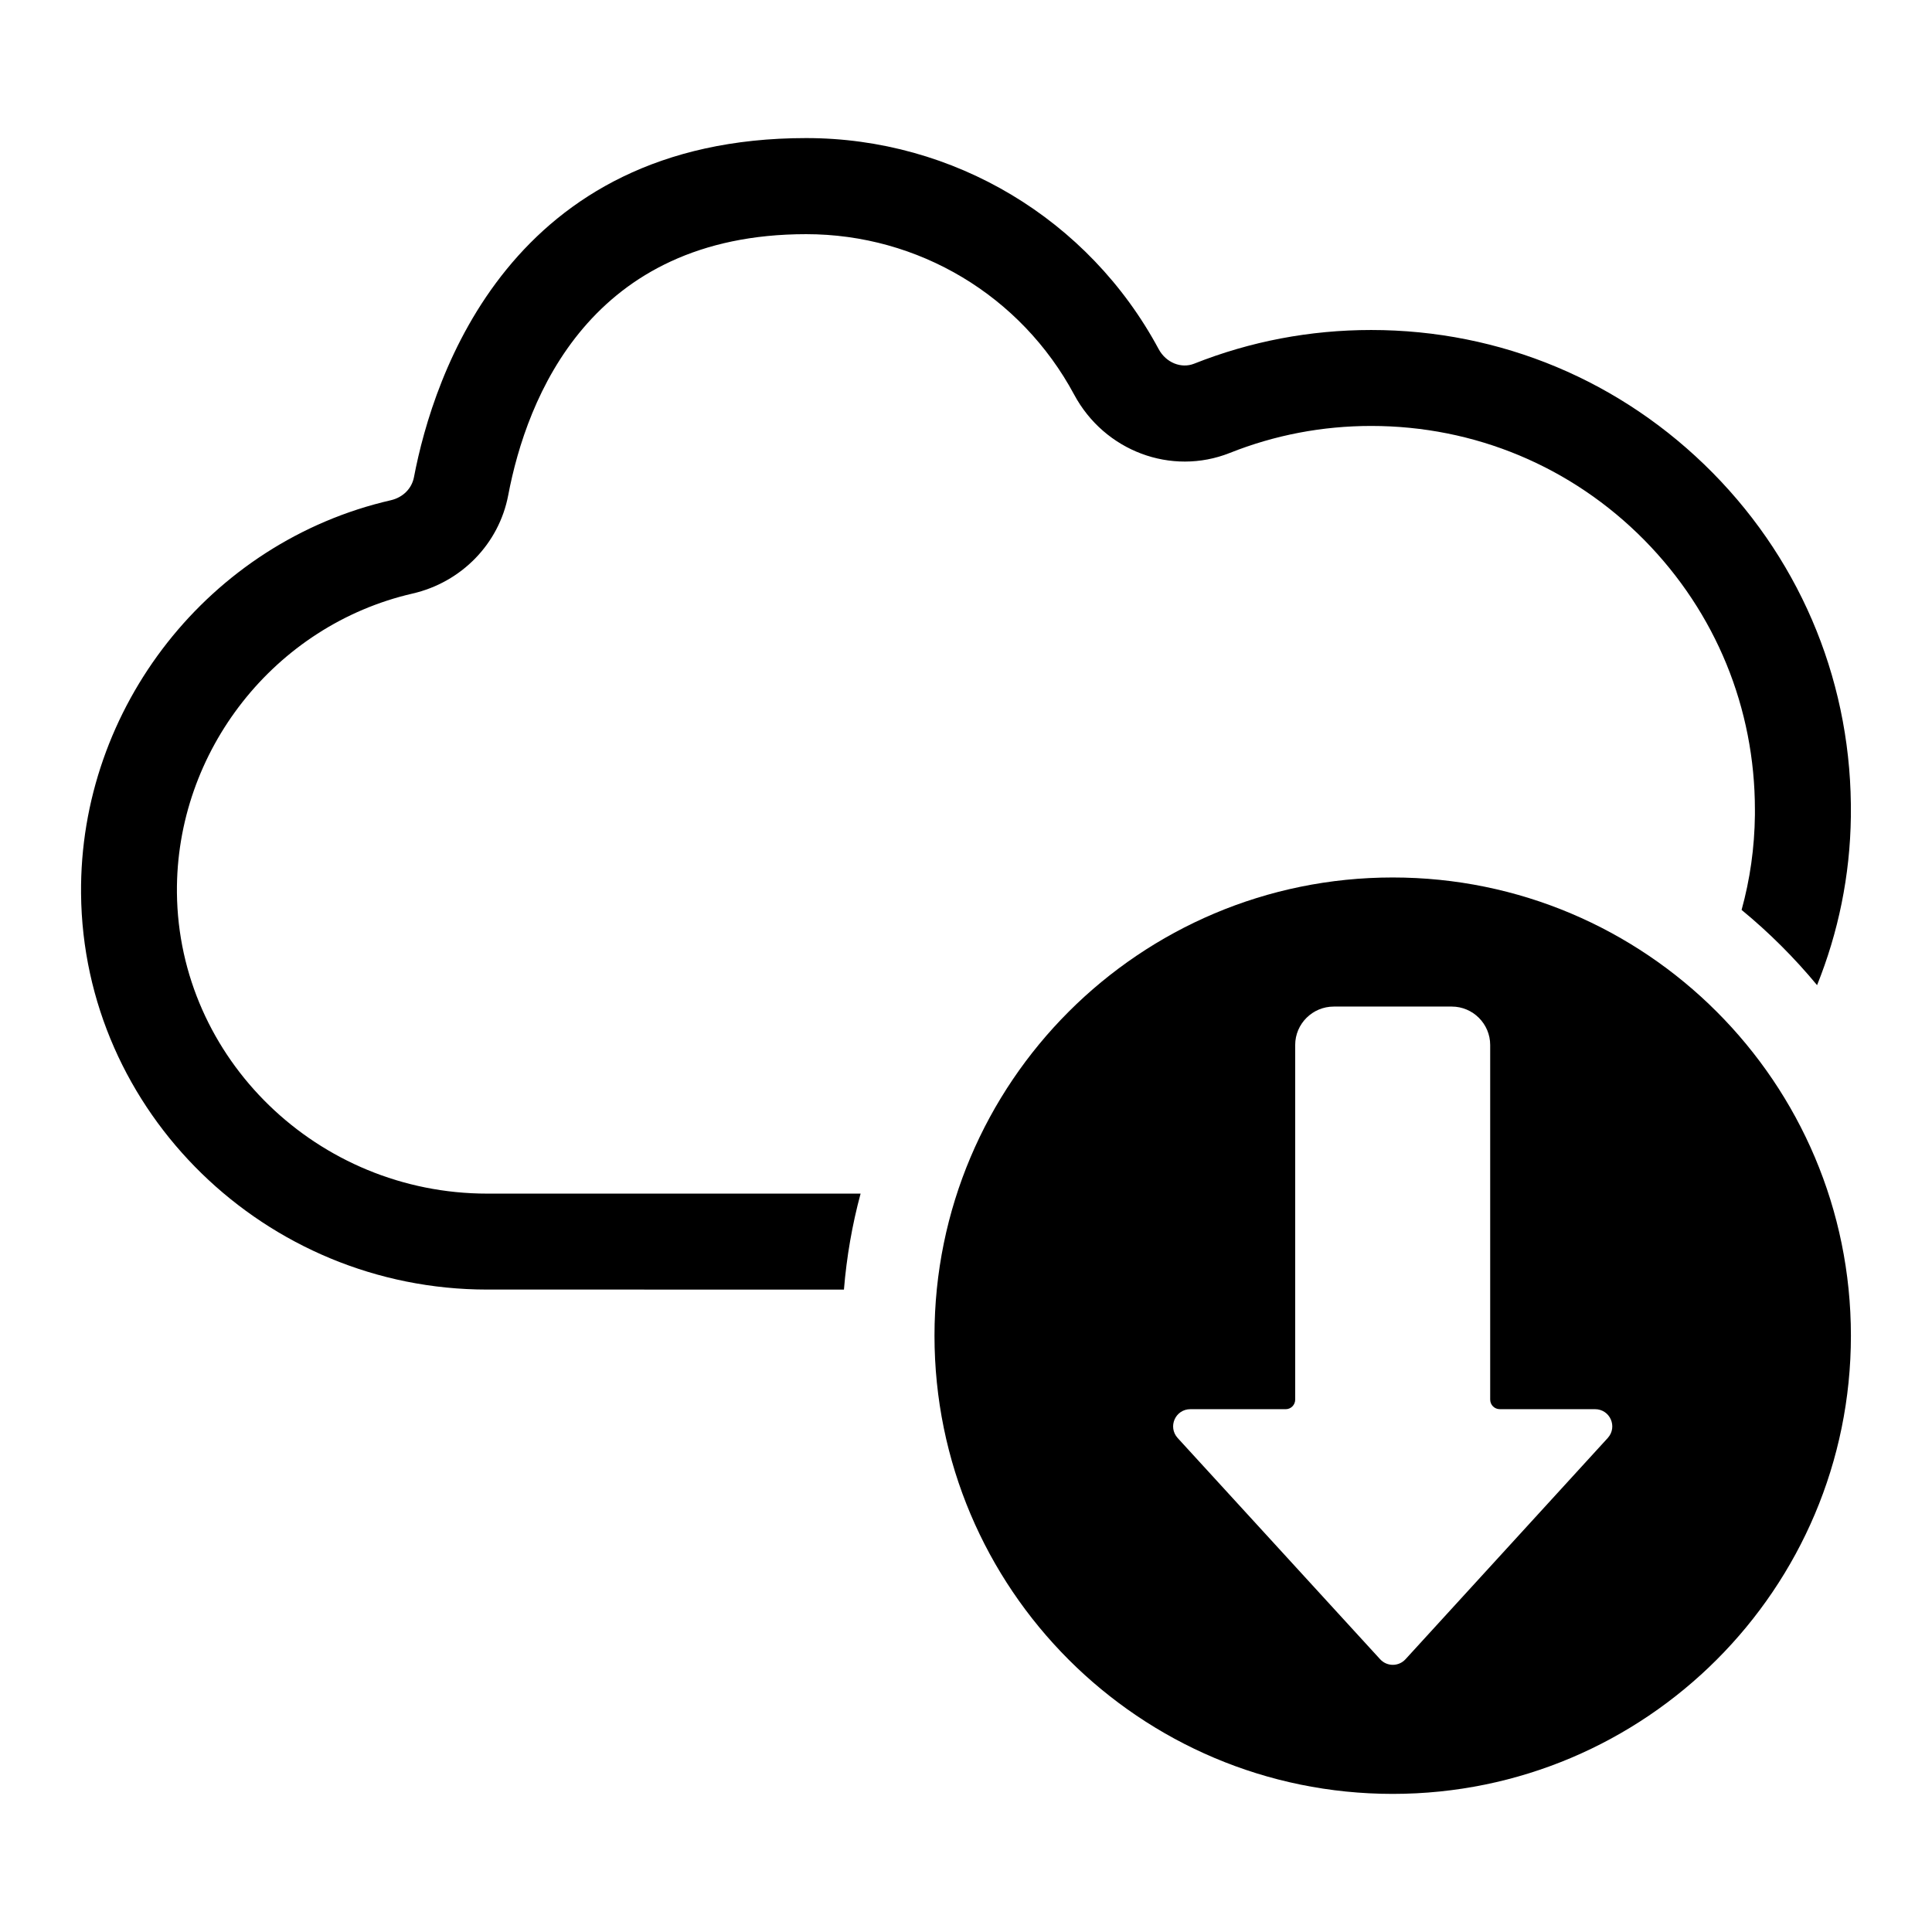 <?xml version="1.0" encoding="UTF-8"?>
<!-- Uploaded to: SVG Repo, www.svgrepo.com, Generator: SVG Repo Mixer Tools -->
<svg fill="#000000" width="800px" height="800px" version="1.1" viewBox="144 144 512 512" xmlns="http://www.w3.org/2000/svg">
 <g>
  <path d="m634.5 360.33c-0.195 15.789-3.367 30.855-8.957 44.746-6.016-7.258-12.715-13.957-20.004-19.938 2.223-8.039 3.434-16.473 3.531-25.168v-1.371c0-26.934-10.363-52.23-29.285-71.453-19.254-19.512-44.977-30.266-72.398-30.266-12.977 0-25.594 2.418-37.492 7.16-15.492 6.144-33.211-0.488-41.25-15.492-14.086-26.215-41.25-42.492-70.996-42.492-57.199 0-74.066 43.344-78.969 69.195-2.453 12.879-12.422 23.078-25.363 26.051-36.512 8.402-62.758 41.742-62.43 79.266 0.426 43.961 37.328 79.754 82.238 79.754h98.941c-2.223 8.238-3.695 16.703-4.414 25.43l-94.531-0.004c-58.801 0-107.11-47.07-107.64-104.92-0.457-49.391 34.059-93.254 82.141-104.27 3.172-0.75 5.492-3.074 6.078-6.078 5.164-27.031 25.594-89.887 103.94-89.887 39.094 0 74.883 21.441 93.418 55.926 1.93 3.594 5.981 5.231 9.414 3.856 14.906-5.918 30.691-8.922 46.906-8.922 34.289 0 66.418 13.465 90.508 37.852 24.055 24.379 37.066 56.738 36.609 91.027z"/>
  <path d="m513.08 376.54c-67.062 0-121.43 54.371-121.43 121.43s54.371 121.43 121.43 121.43 121.43-54.371 121.43-121.43-54.371-121.43-121.43-121.43zm56.996 148.54-53.602 58.633c-1.809 1.98-4.918 1.98-6.727 0l-53.66-58.633c-2.656-2.941-0.621-7.633 3.391-7.633h25.273c1.355 0 2.488-1.133 2.488-2.543v-93.977c0-5.598 4.582-10.176 10.234-10.176h31.266c5.598 0 10.176 4.578 10.176 10.176v93.973c0 1.414 1.133 2.543 2.543 2.543h25.219c4.019 0.004 6.055 4.695 3.398 7.637z"/>
 </g>
</svg>